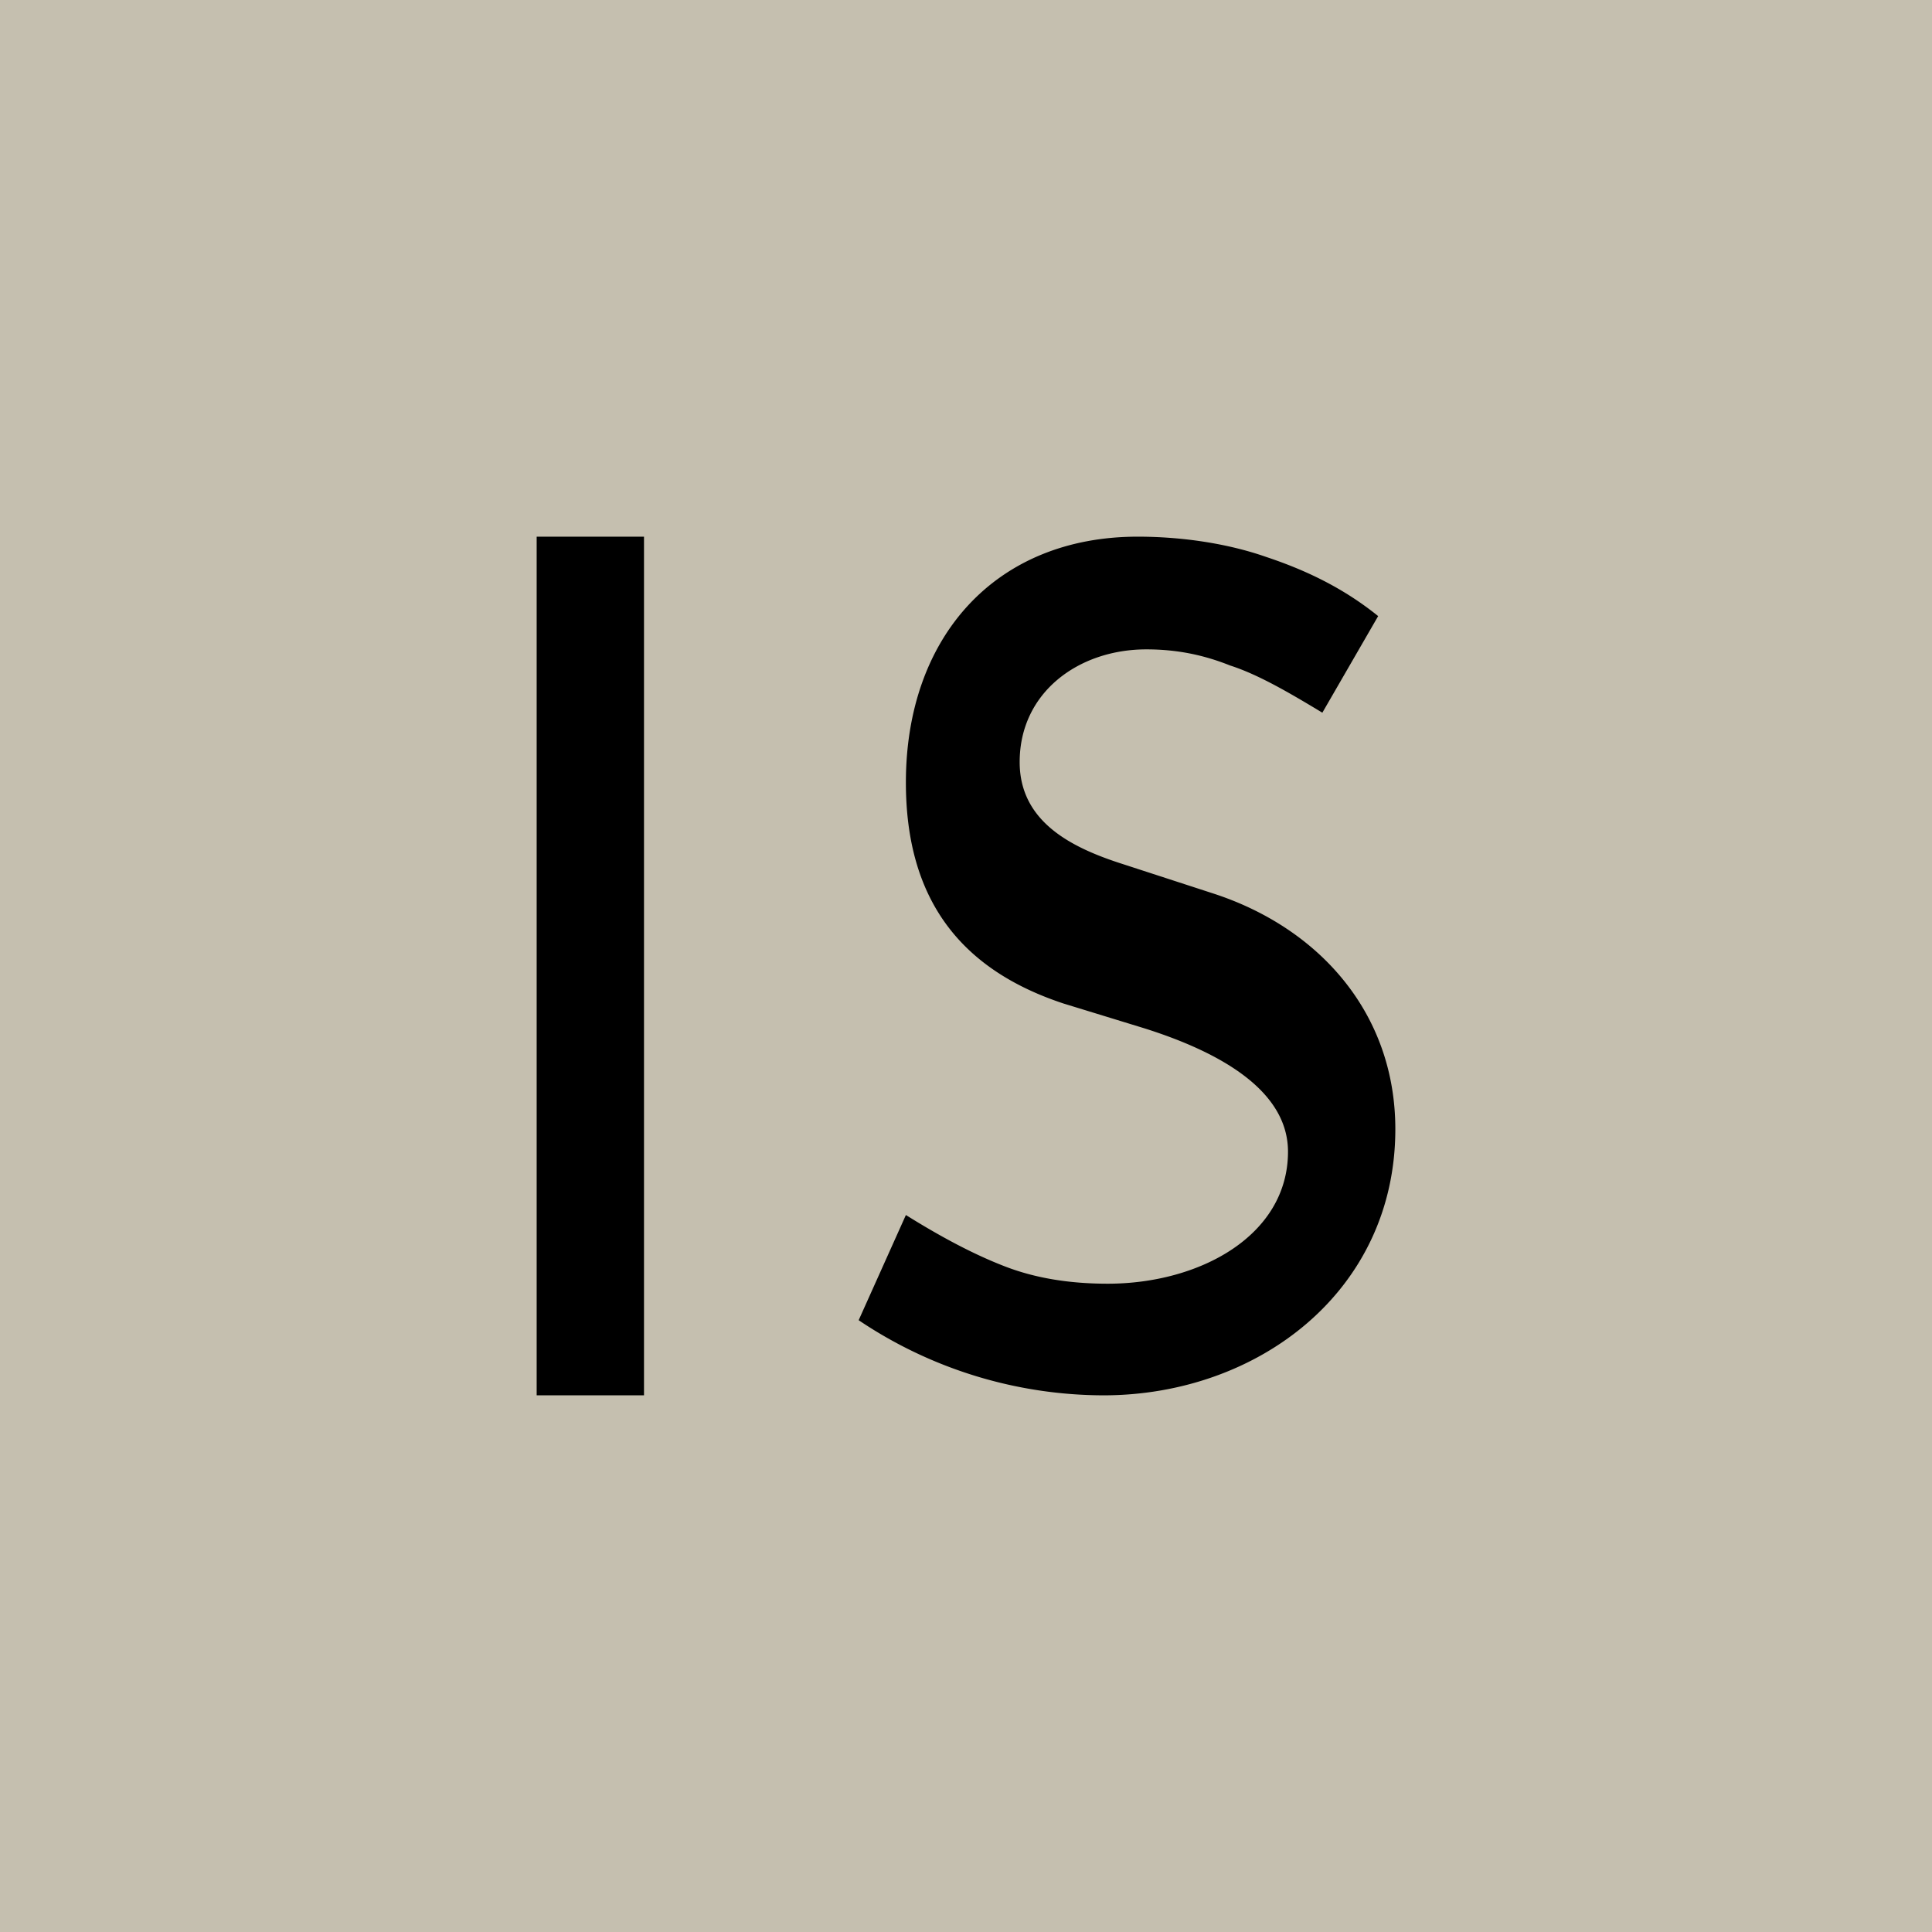 <!-- by TradingView --><svg width="18" height="18" viewBox="0 0 18 18" xmlns="http://www.w3.org/2000/svg"><path fill="#C5BFAF" d="M0 0h18v18H0z"/><path d="M13 10.52c0 1.51-1.28 2.48-2.72 2.48A4.1 4.1 0 0 1 8 12.3l.44-.98c.32.2.62.36.9.47.3.12.63.17.98.17.86 0 1.68-.45 1.68-1.23 0-.56-.61-.92-1.34-1.15l-.75-.23c-.97-.32-1.47-.98-1.47-2.06C8.44 5.94 9.27 5 10.6 5c.4 0 .83.06 1.2.19.39.13.73.3 1.04.55l-.52.9c-.33-.2-.61-.36-.86-.44-.25-.1-.5-.15-.78-.15-.63 0-1.18.4-1.18 1.05 0 .56.49.8.96.95l.83.27c1 .32 1.71 1.12 1.71 2.2ZM5 13V5h1v8H5Z"/></svg>